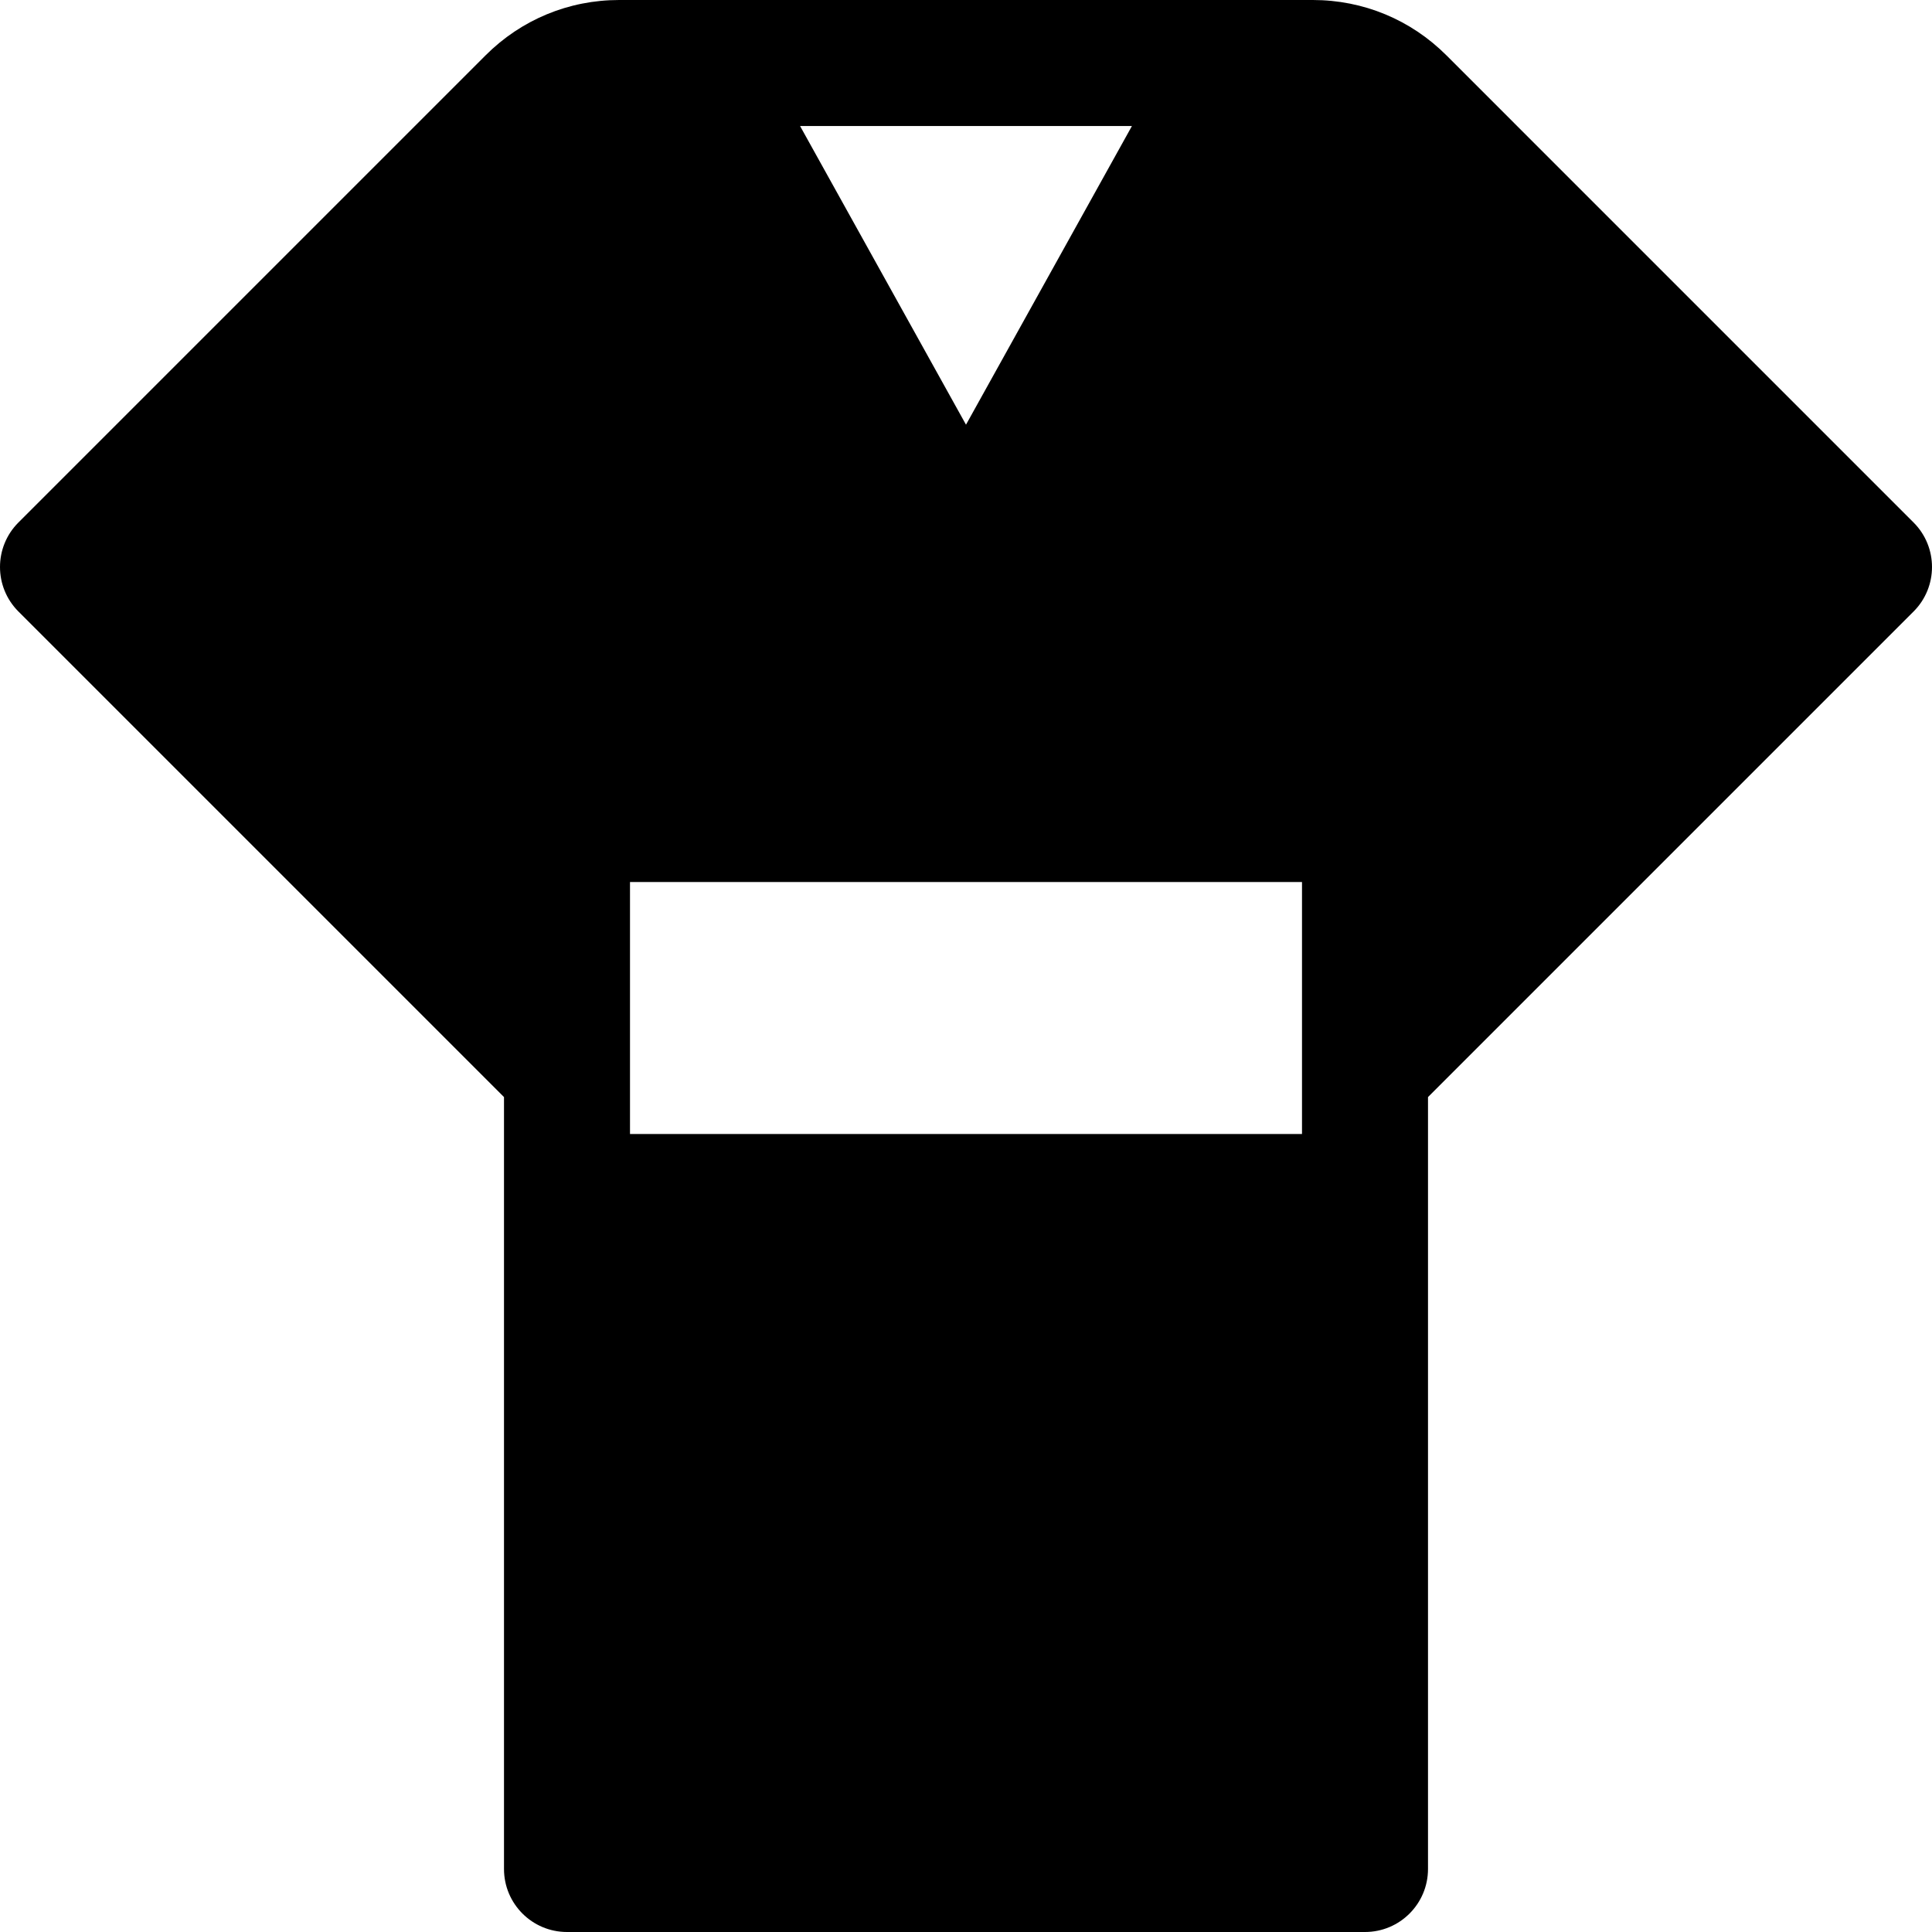 <?xml version="1.0" encoding="iso-8859-1"?>
<!-- Uploaded to: SVG Repo, www.svgrepo.com, Generator: SVG Repo Mixer Tools -->
<svg fill="#000000" height="800px" width="800px" version="1.1" id="Layer_1" xmlns="http://www.w3.org/2000/svg" xmlns:xlink="http://www.w3.org/1999/xlink" 
	 viewBox="0 0 512 512" xml:space="preserve">
<g>
	<g>
		<path d="M507.108,138.457L383.327,14.674C373.865,5.212,361.288,0,347.907,0H164.093c-13.38,0-25.956,5.212-35.418,14.674
			L4.892,138.457c-6.521,6.516-6.521,17.092,0,23.609l128.673,128.673v26.478v178.087c0,9.223,7.473,16.696,16.696,16.696h211.478
			c9.223,0,16.696-7.473,16.696-16.696V317.217v-26.478l128.673-128.673C513.63,155.55,513.63,144.974,507.108,138.457z
			 M299.975,33.391l-43.976,79.156l-43.974-79.156H299.975z M345.043,300.522H166.957v-66.783c2.99,0,134.854,0,178.087,0V300.522z"
			/>
	</g>
</g>
</svg>